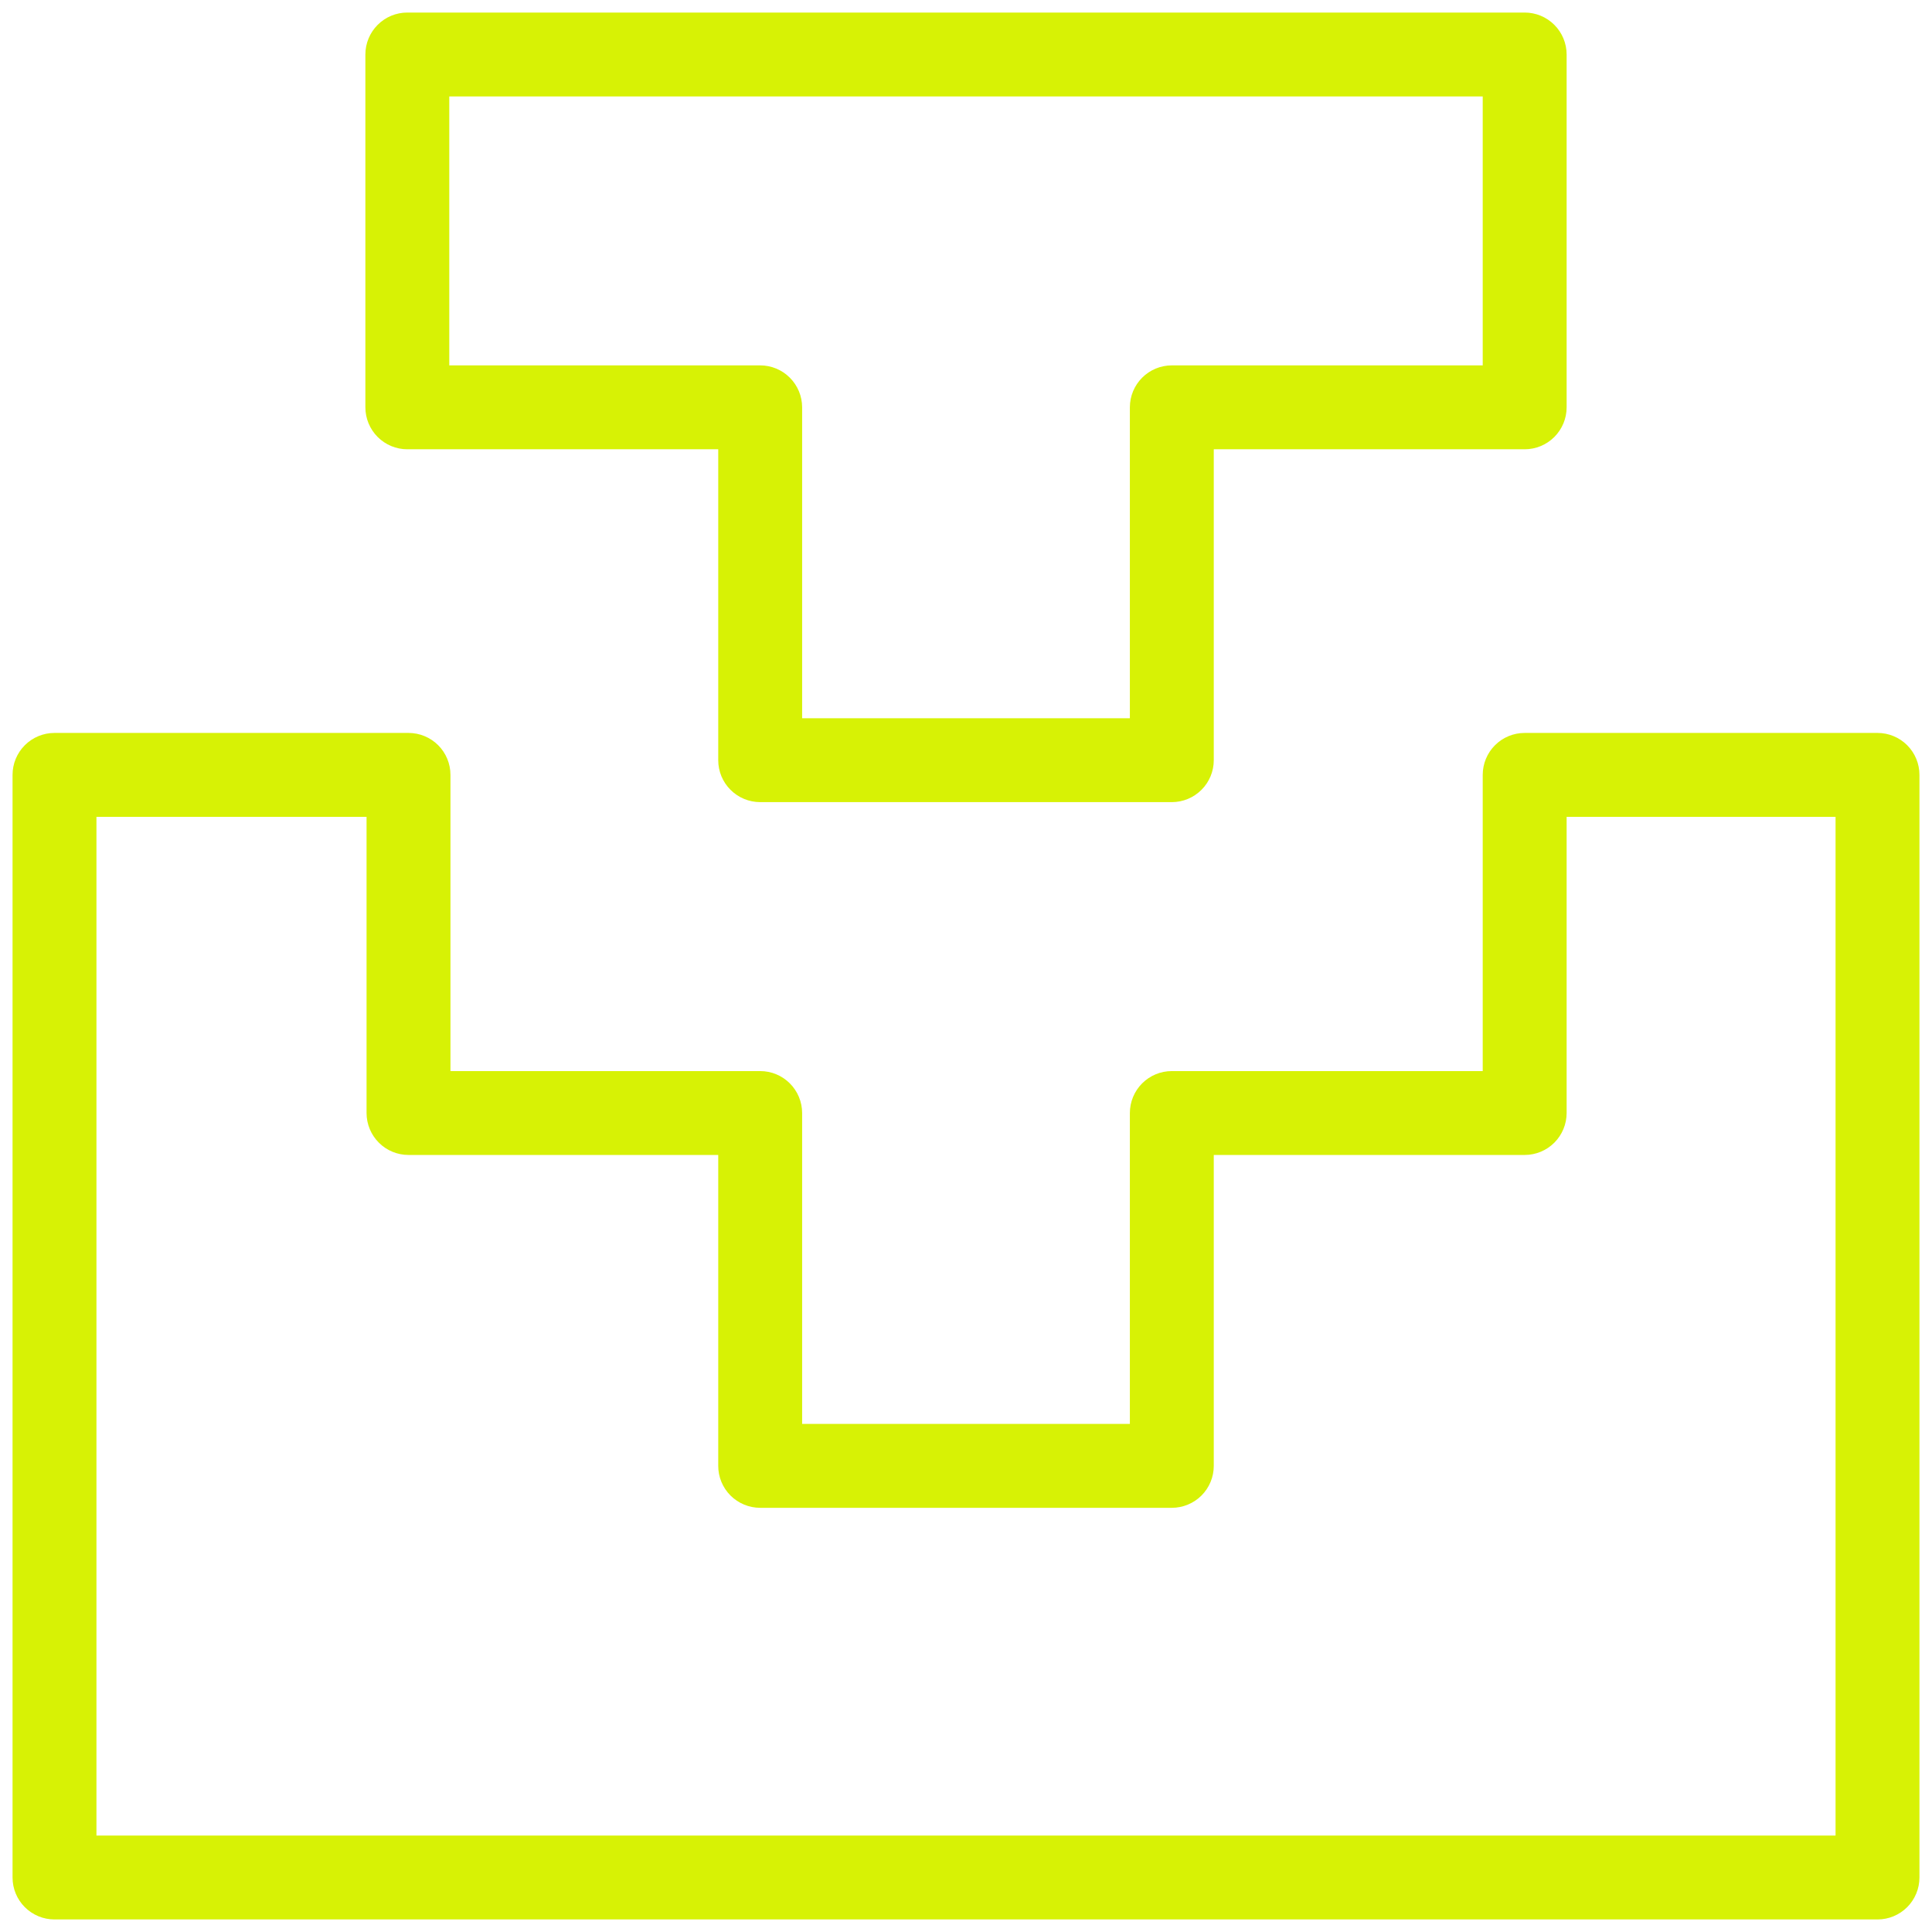 <?xml version="1.0" encoding="UTF-8"?> <svg xmlns="http://www.w3.org/2000/svg" width="77" height="77" viewBox="0 0 77 77" fill="none"><path fill-rule="evenodd" clip-rule="evenodd" d="M30.297 31.469H46.703C47.014 31.469 47.312 31.345 47.532 31.125C47.752 30.906 47.875 30.608 47.875 30.297V17.406H60.766C61.076 17.406 61.374 17.283 61.594 17.063C61.814 16.843 61.938 16.545 61.938 16.234V2.172C61.938 1.861 61.814 1.563 61.594 1.343C61.374 1.123 61.076 1 60.766 1H16.234C15.924 1 15.626 1.123 15.406 1.343C15.186 1.563 15.062 1.861 15.062 2.172V16.234C15.062 16.545 15.186 16.843 15.406 17.063C15.626 17.283 15.924 17.406 16.234 17.406H29.125V30.297C29.125 30.608 29.248 30.906 29.468 31.125C29.688 31.345 29.986 31.469 30.297 31.469ZM45.531 29.125H31.469V16.234C31.469 15.924 31.345 15.626 31.125 15.406C30.906 15.186 30.608 15.062 30.297 15.062H17.406V3.344H59.594V15.062H46.703C46.392 15.062 46.094 15.186 45.874 15.406C45.655 15.626 45.531 15.924 45.531 16.234V29.125Z" fill="#D7F205"></path><path fill-rule="evenodd" clip-rule="evenodd" d="M2.172 76H74.828C75.139 76 75.437 75.876 75.657 75.657C75.876 75.437 76 75.139 76 74.828V30.883C76 30.572 75.876 30.274 75.657 30.054C75.437 29.834 75.139 29.711 74.828 29.711H60.766C60.455 29.711 60.157 29.834 59.937 30.054C59.717 30.274 59.594 30.572 59.594 30.883V43.188H46.703C46.392 43.188 46.094 43.311 45.874 43.531C45.655 43.751 45.531 44.049 45.531 44.359V57.25H31.469V44.359C31.469 44.049 31.345 43.751 31.125 43.531C30.906 43.311 30.608 43.188 30.297 43.188H17.453V30.883C17.453 30.572 17.33 30.274 17.11 30.054C16.89 29.834 16.592 29.711 16.281 29.711H2.172C1.861 29.711 1.563 29.834 1.343 30.054C1.123 30.274 1 30.572 1 30.883V74.828C1 75.139 1.123 75.437 1.343 75.657C1.563 75.876 1.861 76 2.172 76ZM73.656 73.656H3.344V32.055H15.109V44.359C15.109 44.67 15.233 44.968 15.453 45.188C15.672 45.408 15.97 45.531 16.281 45.531H29.125V58.422C29.125 58.733 29.248 59.031 29.468 59.251C29.688 59.47 29.986 59.594 30.297 59.594H46.703C47.014 59.594 47.312 59.47 47.532 59.251C47.752 59.031 47.875 58.733 47.875 58.422V45.531H60.766C61.076 45.531 61.374 45.408 61.594 45.188C61.814 44.968 61.938 44.67 61.938 44.359V32.055H73.656V73.656Z" fill="#D7F205"></path><path fill-rule="evenodd" clip-rule="evenodd" d="M30.297 31.469H46.703C47.014 31.469 47.312 31.345 47.532 31.125C47.752 30.906 47.875 30.608 47.875 30.297V17.406H60.766C61.076 17.406 61.374 17.283 61.594 17.063C61.814 16.843 61.938 16.545 61.938 16.234V2.172C61.938 1.861 61.814 1.563 61.594 1.343C61.374 1.123 61.076 1 60.766 1H16.234C15.924 1 15.626 1.123 15.406 1.343C15.186 1.563 15.062 1.861 15.062 2.172V16.234C15.062 16.545 15.186 16.843 15.406 17.063C15.626 17.283 15.924 17.406 16.234 17.406H29.125V30.297C29.125 30.608 29.248 30.906 29.468 31.125C29.688 31.345 29.986 31.469 30.297 31.469ZM45.531 29.125H31.469V16.234C31.469 15.924 31.345 15.626 31.125 15.406C30.906 15.186 30.608 15.062 30.297 15.062H17.406V3.344H59.594V15.062H46.703C46.392 15.062 46.094 15.186 45.874 15.406C45.655 15.626 45.531 15.924 45.531 16.234V29.125Z" stroke="#D7F205"></path><path fill-rule="evenodd" clip-rule="evenodd" d="M2.172 76H74.828C75.139 76 75.437 75.876 75.657 75.657C75.876 75.437 76 75.139 76 74.828V30.883C76 30.572 75.876 30.274 75.657 30.054C75.437 29.834 75.139 29.711 74.828 29.711H60.766C60.455 29.711 60.157 29.834 59.937 30.054C59.717 30.274 59.594 30.572 59.594 30.883V43.188H46.703C46.392 43.188 46.094 43.311 45.874 43.531C45.655 43.751 45.531 44.049 45.531 44.359V57.25H31.469V44.359C31.469 44.049 31.345 43.751 31.125 43.531C30.906 43.311 30.608 43.188 30.297 43.188H17.453V30.883C17.453 30.572 17.33 30.274 17.11 30.054C16.89 29.834 16.592 29.711 16.281 29.711H2.172C1.861 29.711 1.563 29.834 1.343 30.054C1.123 30.274 1 30.572 1 30.883V74.828C1 75.139 1.123 75.437 1.343 75.657C1.563 75.876 1.861 76 2.172 76ZM73.656 73.656H3.344V32.055H15.109V44.359C15.109 44.67 15.233 44.968 15.453 45.188C15.672 45.408 15.97 45.531 16.281 45.531H29.125V58.422C29.125 58.733 29.248 59.031 29.468 59.251C29.688 59.47 29.986 59.594 30.297 59.594H46.703C47.014 59.594 47.312 59.47 47.532 59.251C47.752 59.031 47.875 58.733 47.875 58.422V45.531H60.766C61.076 45.531 61.374 45.408 61.594 45.188C61.814 44.968 61.938 44.67 61.938 44.359V32.055H73.656V73.656Z" stroke="#D7F205"></path></svg> 